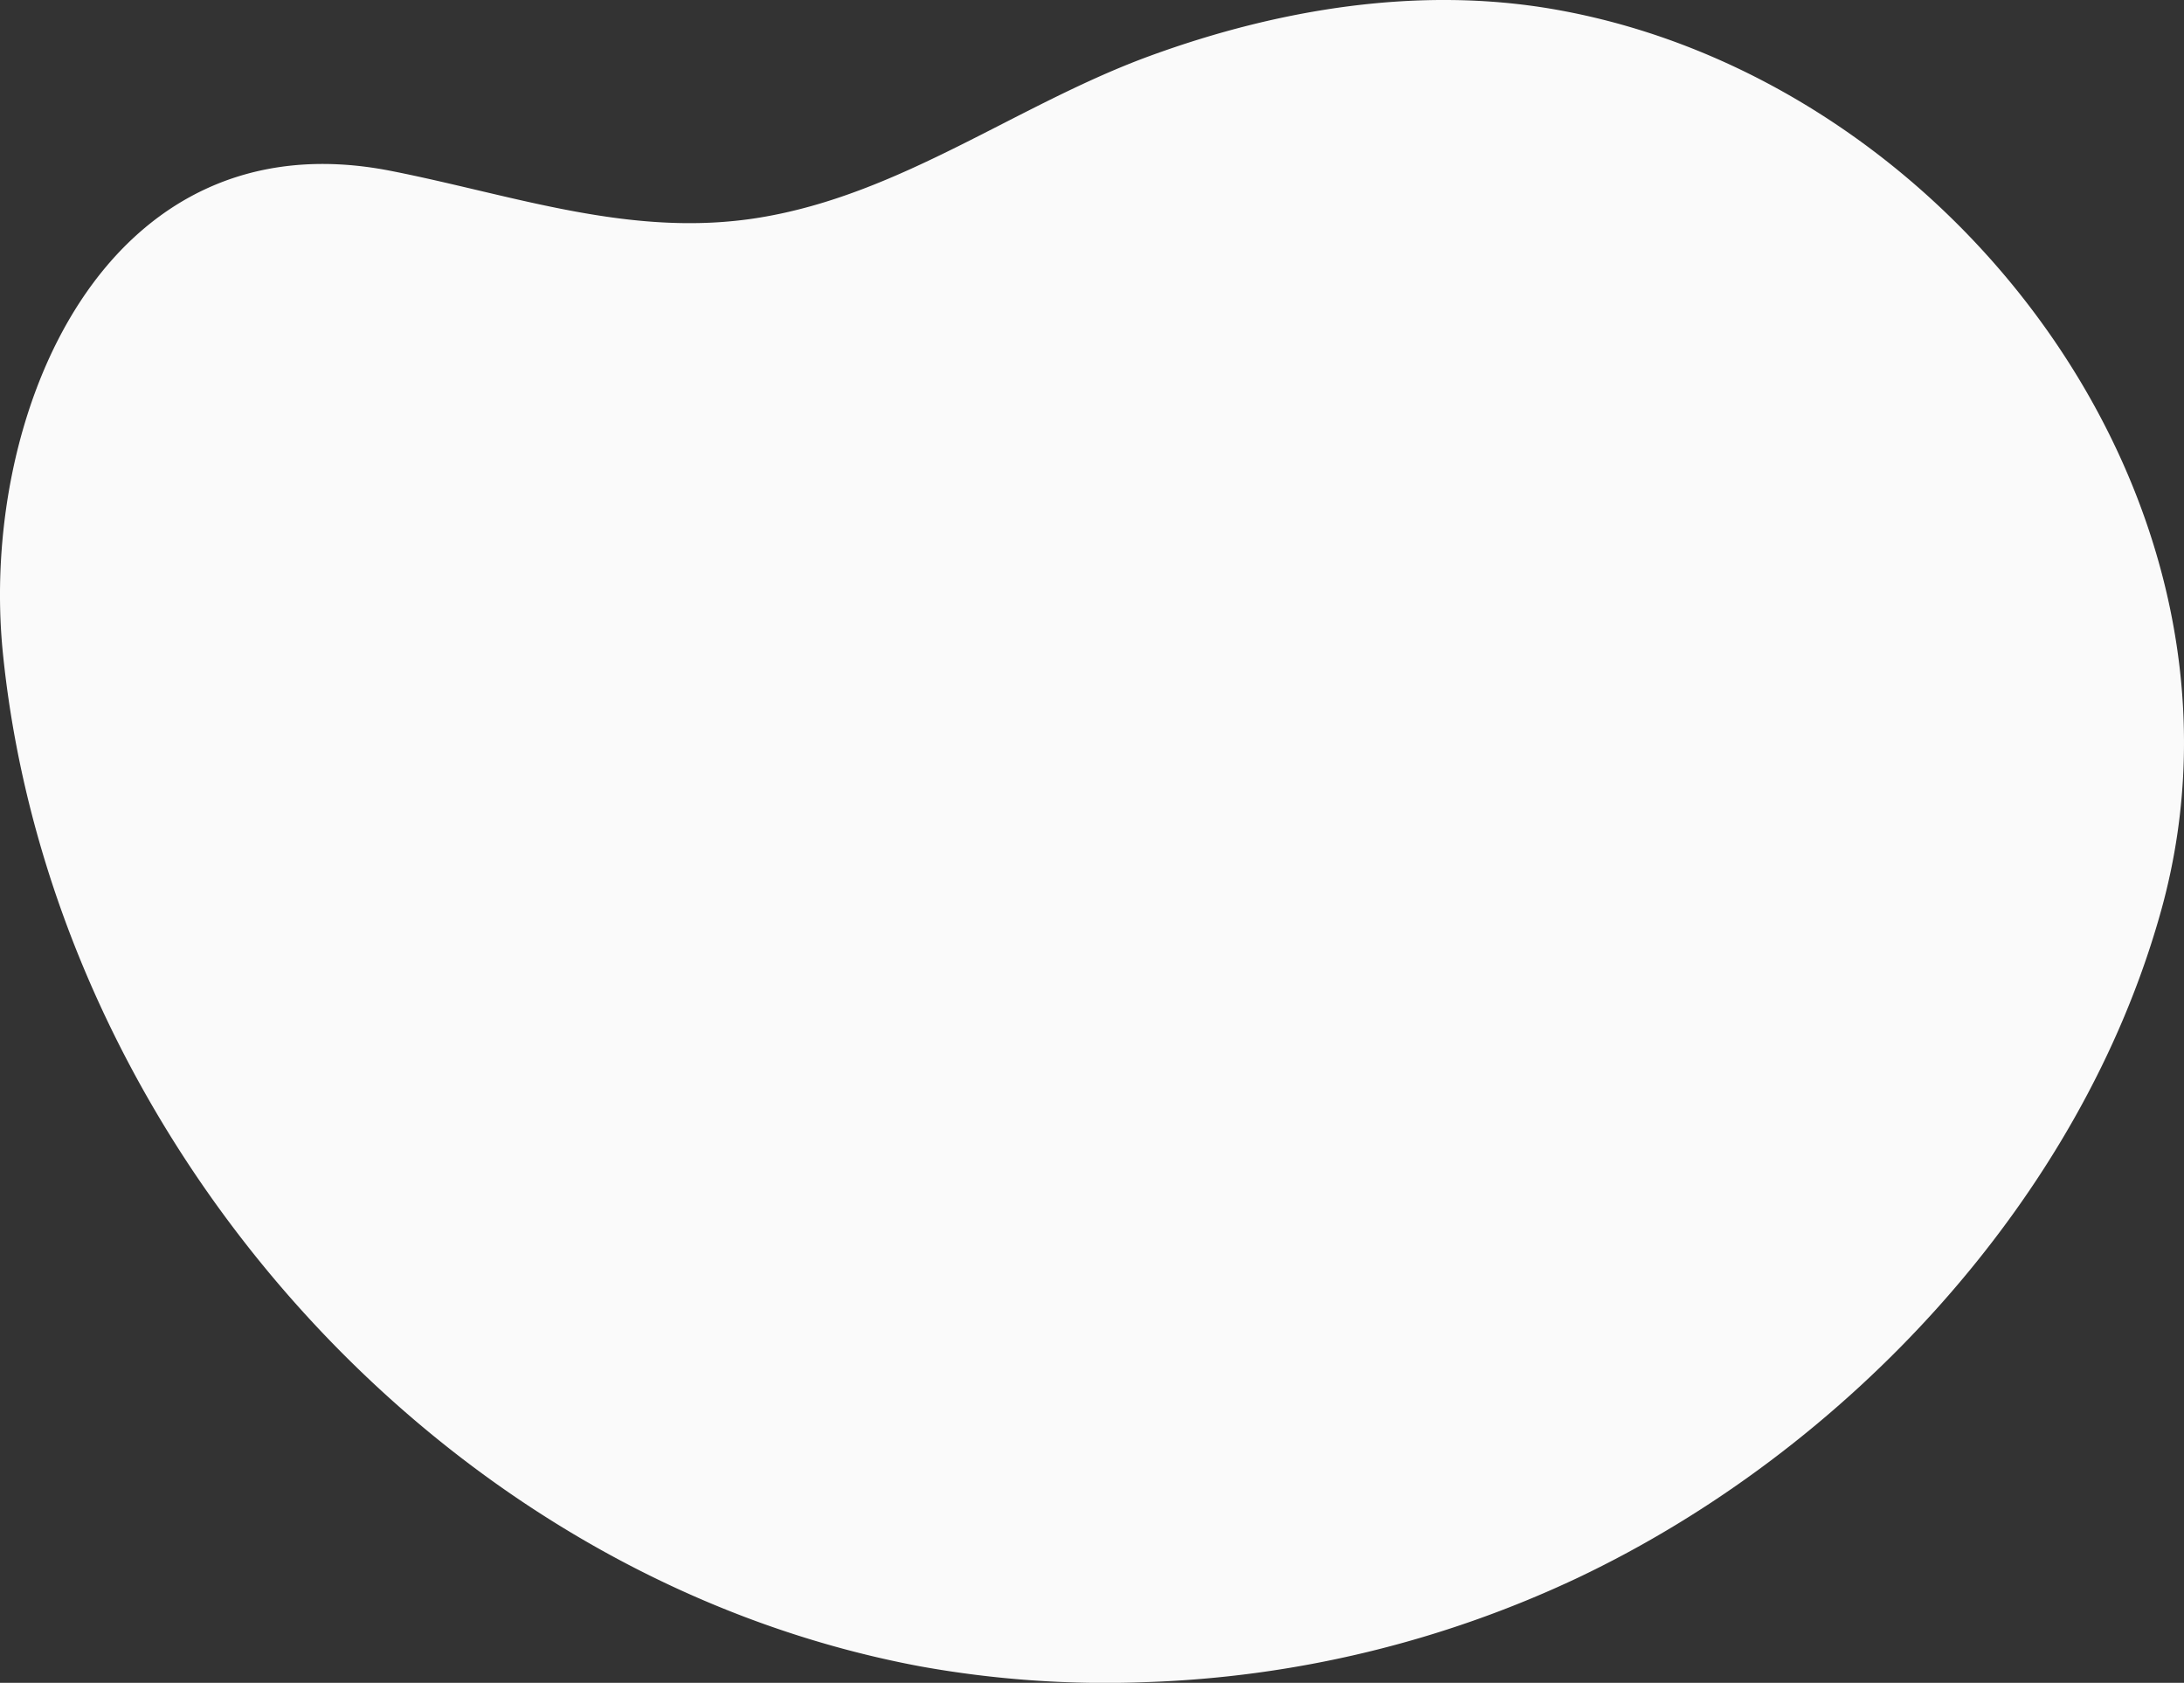 <svg id="Group_44016" data-name="Group 44016" xmlns="http://www.w3.org/2000/svg" xmlns:xlink="http://www.w3.org/1999/xlink" width="419.439" height="323.099" viewBox="0 0 419.439 323.099">
  <rect x="0" y="0" width="419.439" height="323.099" fill="#333333" stroke="none"/>
  <defs>
    <clipPath id="clip-path">
      <rect id="Rectangle_21838" data-name="Rectangle 21838" width="419.439" height="323.099" fill="#fafafa"/>
    </clipPath>
  </defs>
  <g id="Group_44015" data-name="Group 44015" clip-path="url(#clip-path)">
    <path id="Path_588248" data-name="Path 588248" d="M219.915,322.976a210.676,210.676,0,0,0,83.047-20.014c51.627-24.492,96.716-72.58,112.131-128.3,21.515-77.768-39.91-159.429-116.5-172.855-25.988-4.555-52.967-.1-77.582,8.864-25.628,9.333-47.8,26.653-75.185,31.116-24.513,4-47.022-4.3-70.744-8.973C19.943,21.955-4.062,79.695.558,125.432c9.38,92.845,83.533,177.259,176.294,194.53a200.323,200.323,0,0,0,43.063,3.014" fill="#fafafa"/>
  </g>
</svg>
